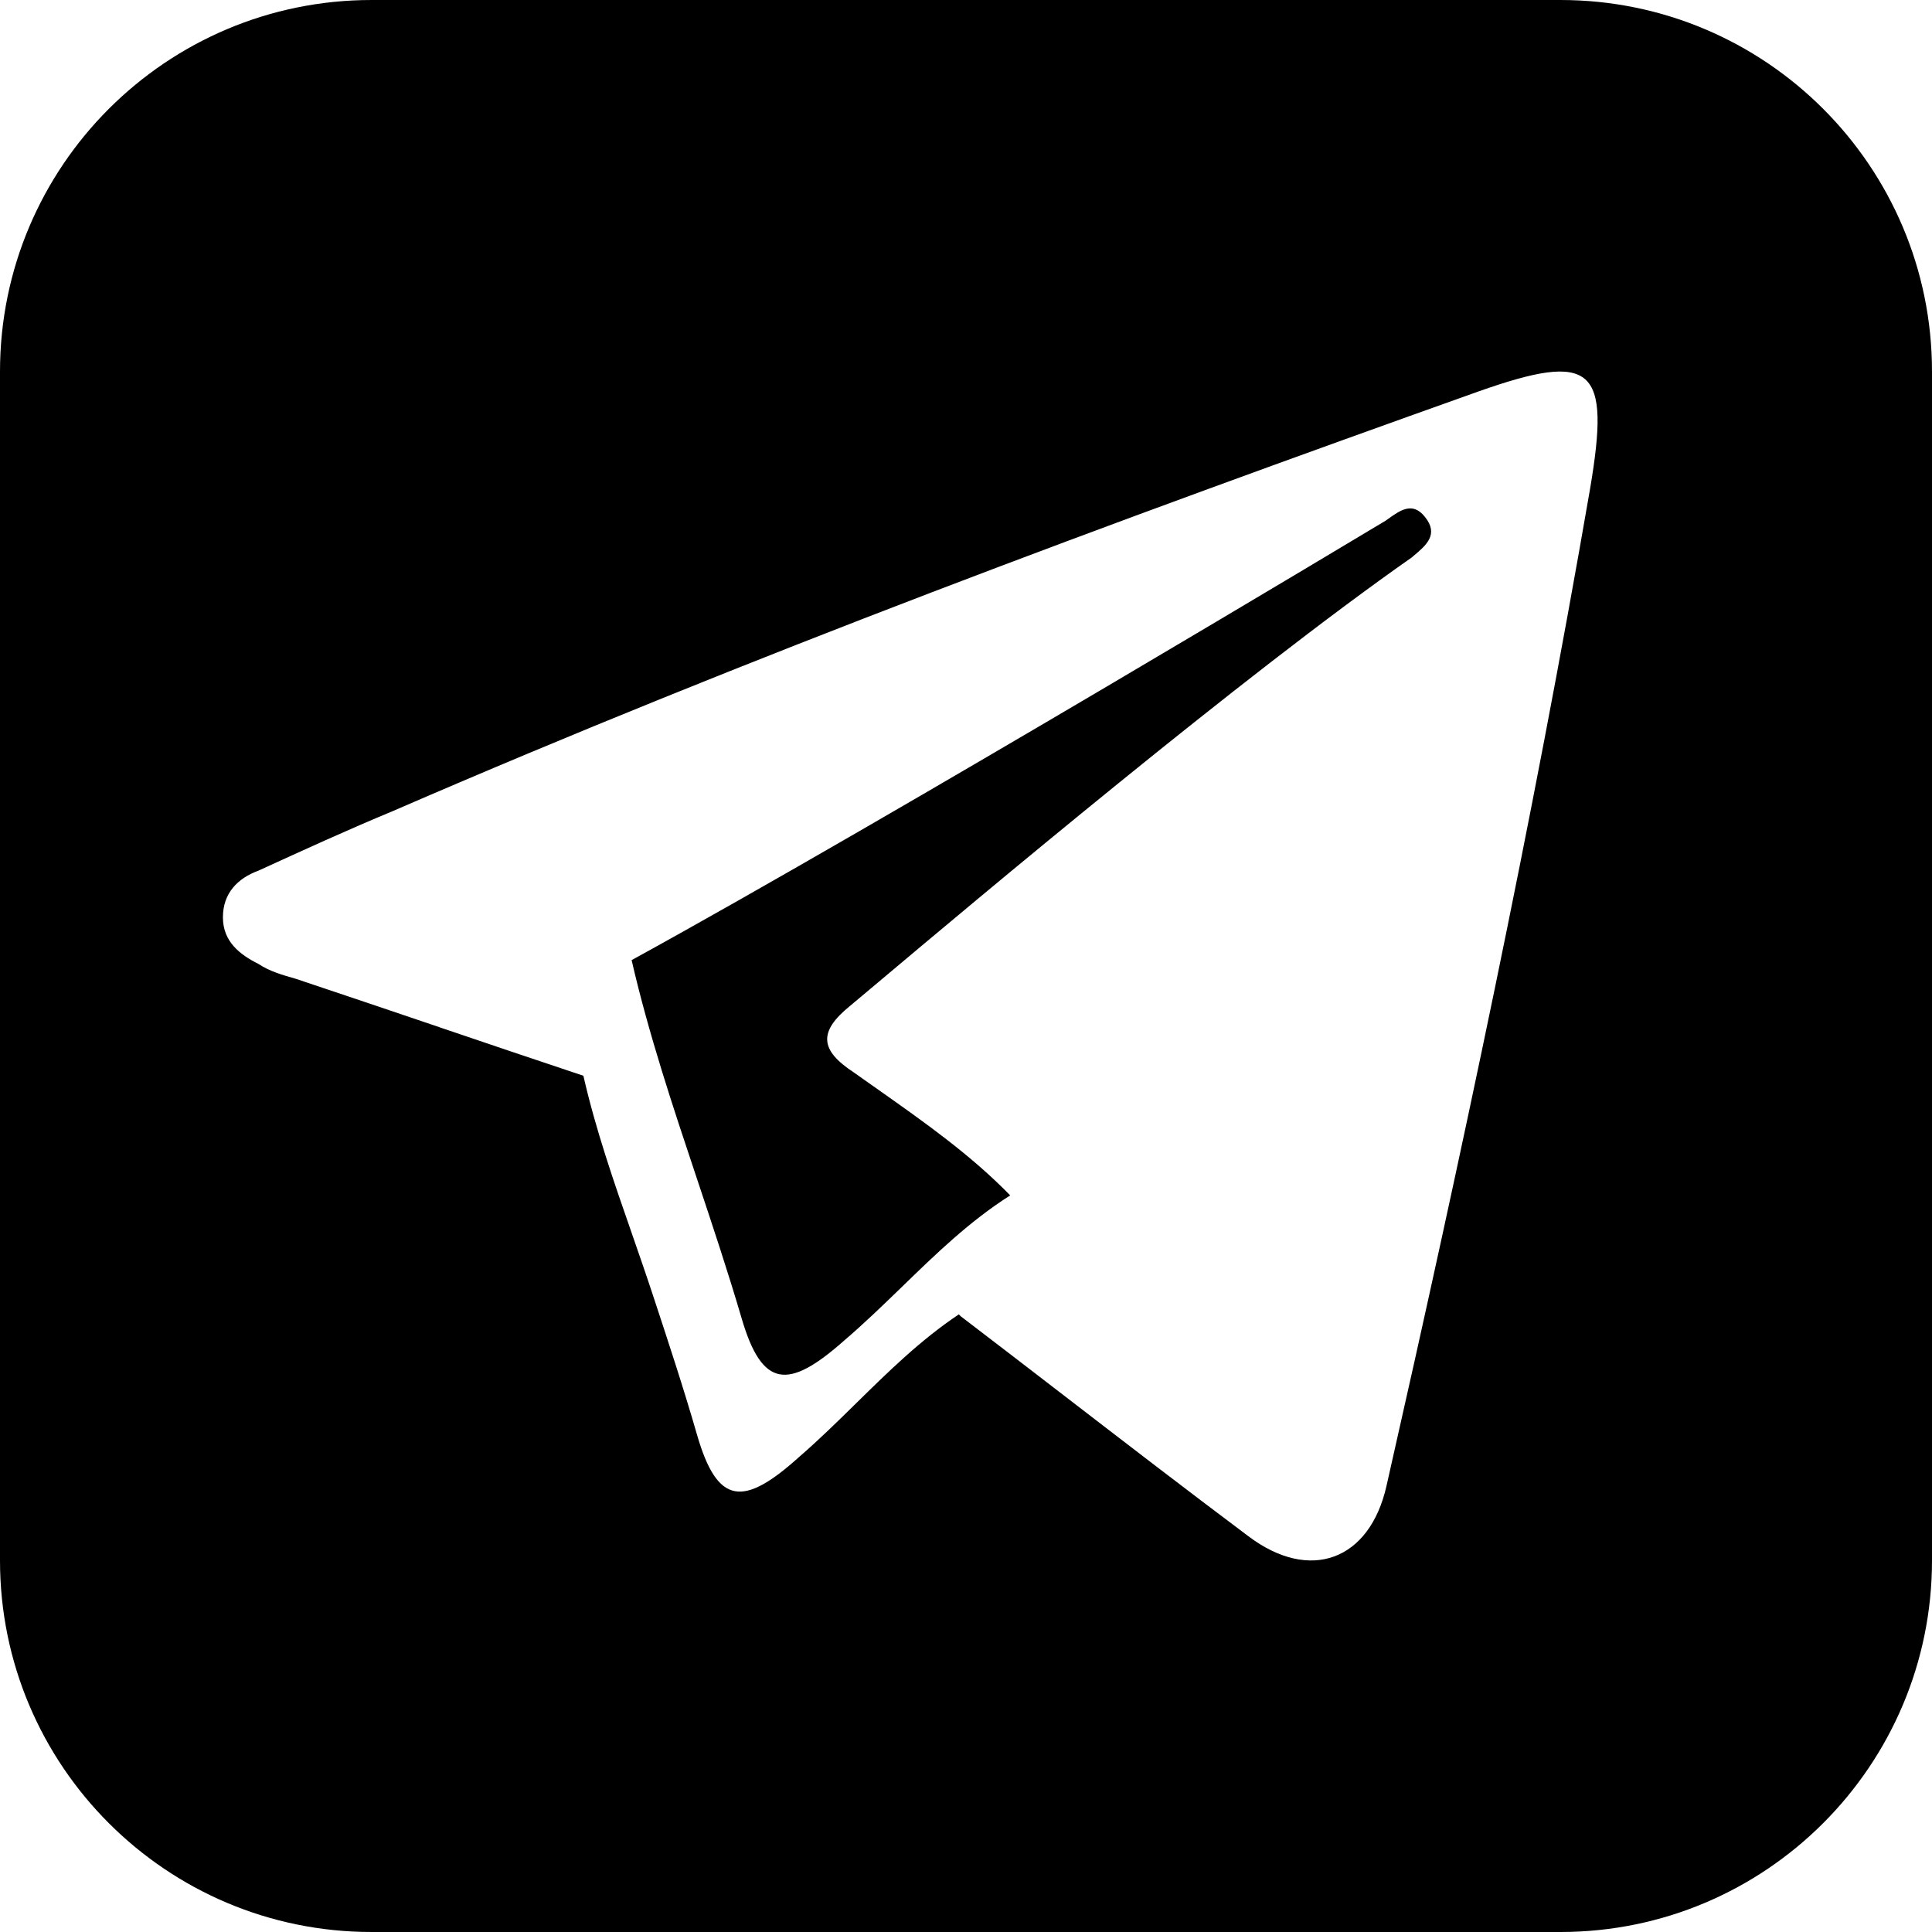 <svg width="26" height="26" viewBox="0 0 26 26" fill="none" xmlns="http://www.w3.org/2000/svg">
<path fill-rule="evenodd" clip-rule="evenodd" d="M5 0C2.239 0 0 2.239 0 5V21C0 23.761 2.239 26 5 26H21C23.761 26 26 23.761 26 21V5C26 2.239 23.761 0 21 0H5ZM5.916 13.825L5.916 13.825L5.916 13.825C6.563 14.044 7.21 14.264 7.851 14.477C8.016 15.201 8.26 15.902 8.505 16.605L8.505 16.605C8.599 16.877 8.694 17.148 8.784 17.422L8.784 17.422C8.99 18.046 9.197 18.673 9.381 19.311C9.655 20.257 10.004 20.282 10.751 19.61C11.018 19.379 11.27 19.132 11.521 18.885L11.521 18.885C11.955 18.459 12.389 18.032 12.904 17.688L12.928 17.713C13.391 18.066 13.853 18.422 14.317 18.779L14.317 18.779C15.139 19.412 15.964 20.047 16.799 20.673C17.629 21.3 18.433 20.999 18.659 19.996C19.665 15.556 20.62 11.09 21.399 6.575C21.675 4.944 21.449 4.719 19.891 5.27C14.964 7.026 10.088 8.833 5.287 10.915C4.684 11.165 4.081 11.441 3.478 11.717C3.201 11.818 3 12.018 3 12.345C3 12.671 3.226 12.846 3.478 12.972C3.628 13.072 3.804 13.122 3.98 13.172L3.98 13.172C4.621 13.386 5.268 13.605 5.915 13.824L5.915 13.824L5.916 13.825ZM8.5 12.921C12 11.001 18.649 7.006 18.649 7.006L18.681 6.983C18.846 6.865 19.011 6.748 19.176 6.956C19.367 7.192 19.193 7.338 19.024 7.48L19 7.501C16.724 9.094 13.156 12.094 11.777 13.254L11.777 13.254C11.641 13.368 11.527 13.464 11.437 13.539C11.01 13.886 11.035 14.133 11.487 14.43C11.597 14.508 11.709 14.587 11.82 14.665L11.82 14.665C12.441 15.103 13.063 15.541 13.595 16.087C13.046 16.436 12.591 16.878 12.136 17.32L12.136 17.32C11.883 17.565 11.63 17.81 11.361 18.04C10.608 18.708 10.257 18.683 9.981 17.743C9.795 17.109 9.587 16.486 9.38 15.865L9.38 15.865L9.38 15.865C9.054 14.889 8.73 13.919 8.5 12.921Z" fill="black"/>
</svg>
